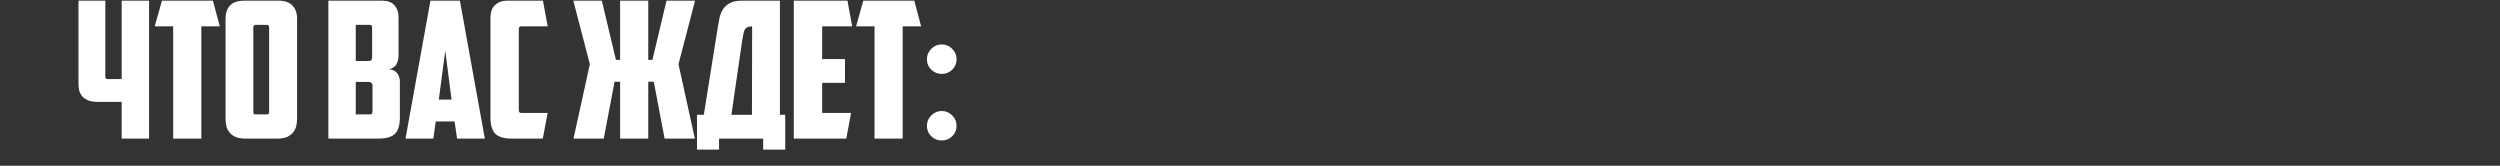 <?xml version="1.0" encoding="UTF-8"?> <svg xmlns="http://www.w3.org/2000/svg" width="920" height="61" viewBox="0 0 920 61" fill="none"><rect x="0" y="0" width="920" height="61" fill="#333333" stroke="none"/><path d="M38.76 0.25V28.04C38.76 28.413 38.807 28.693 38.9 28.88C39.04 29.02 39.32 29.09 39.74 29.09H44.78V0.25H54.86V51H44.78V37.49H36.1C34.7 37.49 33.533 37.327 32.6 37C31.667 36.627 30.92 36.137 30.36 35.53C29.8 34.923 29.403 34.223 29.17 33.43C28.983 32.59 28.89 31.68 28.89 30.7V0.25H38.76ZM78.361 0.25L80.881 9.7H74.091V51H63.731V9.7H56.941L59.601 0.25H78.361ZM94.133 9.14C93.526 9.14 93.223 9.467 93.223 10.12V41.06C93.223 41.433 93.269 41.713 93.363 41.9C93.503 42.04 93.783 42.11 94.203 42.11H98.053C98.473 42.11 98.729 42.04 98.823 41.9C98.963 41.713 99.033 41.433 99.033 41.06V10.12C99.033 9.467 98.729 9.14 98.123 9.14H94.133ZM109.323 43.79C109.323 44.77 109.206 45.703 108.973 46.59C108.739 47.43 108.343 48.177 107.783 48.83C107.223 49.483 106.476 50.02 105.543 50.44C104.609 50.813 103.443 51 102.043 51H90.283C88.883 51 87.716 50.813 86.783 50.44C85.849 50.02 85.103 49.483 84.543 48.83C83.983 48.177 83.586 47.43 83.353 46.59C83.119 45.703 83.003 44.77 83.003 43.79V6.83C83.003 4.823 83.539 3.237 84.613 2.07C85.733 0.857 87.483 0.25 89.863 0.25H102.463C104.843 0.25 106.569 0.857 107.643 2.07C108.763 3.237 109.323 4.823 109.323 6.83V43.79ZM130.921 9.14V22.44H135.681C136.054 22.44 136.358 22.347 136.591 22.16C136.824 21.927 136.941 21.577 136.941 21.11V10.12C136.941 9.467 136.638 9.14 136.031 9.14H130.921ZM137.081 31.61C137.081 31.05 136.941 30.677 136.661 30.49C136.381 30.257 136.008 30.14 135.541 30.14H130.921V42.11H136.031C136.451 42.11 136.731 42.04 136.871 41.9C137.011 41.713 137.081 41.433 137.081 41.06V31.61ZM146.671 20.34C146.671 21.6 146.414 22.697 145.901 23.63C145.434 24.517 144.524 25.147 143.171 25.52C144.571 25.613 145.574 26.103 146.181 26.99C146.834 27.877 147.161 28.88 147.161 30V43.16C147.161 45.96 146.578 47.967 145.411 49.18C144.244 50.393 142.191 51 139.251 51H120.841V0.25H140.651C142.658 0.25 144.151 0.81 145.131 1.93C146.158 3.05 146.671 4.543 146.671 6.41V20.34ZM160.359 44.7L159.449 51H149.229L158.399 0.25H169.249L178.419 51H168.199L167.289 44.7H160.359ZM161.479 36.65H166.169L163.859 18.66L161.479 36.65ZM188.396 51C185.456 51 183.403 50.393 182.236 49.18C181.069 47.967 180.486 45.96 180.486 43.16V6.48C180.486 4.473 181.046 2.933 182.166 1.86C183.333 0.787 184.756 0.25 186.436 0.25H199.806L201.556 9.7H191.826C191.219 9.7 190.916 10.027 190.916 10.68V40.57C190.916 41.223 191.219 41.55 191.826 41.55H201.556L199.736 51H188.396ZM238.557 22.02H240.097L245.277 0.25H255.777L249.687 23.63L255.707 51H244.577L240.587 30.07H238.557V51H228.197V30.07H226.167L222.177 51H211.047L217.067 23.63L210.977 0.25H221.477L226.657 22.02H228.197V0.25H238.557V22.02ZM256.488 42.25H259.008L264.188 9.77C264.375 8.65 264.585 7.53 264.818 6.41C265.098 5.29 265.518 4.287 266.078 3.4C266.685 2.467 267.525 1.72 268.598 1.16C269.671 0.553 271.141 0.25 273.008 0.25H287.008V42.25H288.968V55.06H280.848V51H264.608V55.06H256.488V42.25ZM276.788 9.7C276.088 9.7 275.528 9.793 275.108 9.98C274.688 10.12 274.361 10.4 274.128 10.82C273.895 11.24 273.708 11.8 273.568 12.5C273.428 13.2 273.265 14.11 273.078 15.23L269.158 42.25H276.718L276.788 9.7ZM292.12 0.25H311.86L313.61 9.7H302.55V21.74H310.95V30.49H302.55V41.55H313.19L311.44 51H292.12V0.25ZM336.459 0.25L338.979 9.7H332.189V51H321.829V9.7H315.039L317.699 0.25H336.459ZM341.1 21.81C341.1 20.317 341.637 19.033 342.71 17.96C343.784 16.887 345.067 16.35 346.56 16.35C348.054 16.35 349.337 16.887 350.41 17.96C351.484 19.033 352.02 20.317 352.02 21.81C352.02 23.303 351.484 24.587 350.41 25.66C349.337 26.687 348.054 27.2 346.56 27.2C345.067 27.2 343.784 26.687 342.71 25.66C341.637 24.587 341.1 23.303 341.1 21.81ZM341.1 46.31C341.1 44.817 341.637 43.533 342.71 42.46C343.784 41.387 345.067 40.85 346.56 40.85C348.054 40.85 349.337 41.387 350.41 42.46C351.484 43.533 352.02 44.817 352.02 46.31C352.02 47.803 351.484 49.087 350.41 50.16C349.337 51.187 348.054 51.7 346.56 51.7C345.067 51.7 343.784 51.187 342.71 50.16C341.637 49.087 341.1 47.803 341.1 46.31Z" fill="white"></path></svg> 